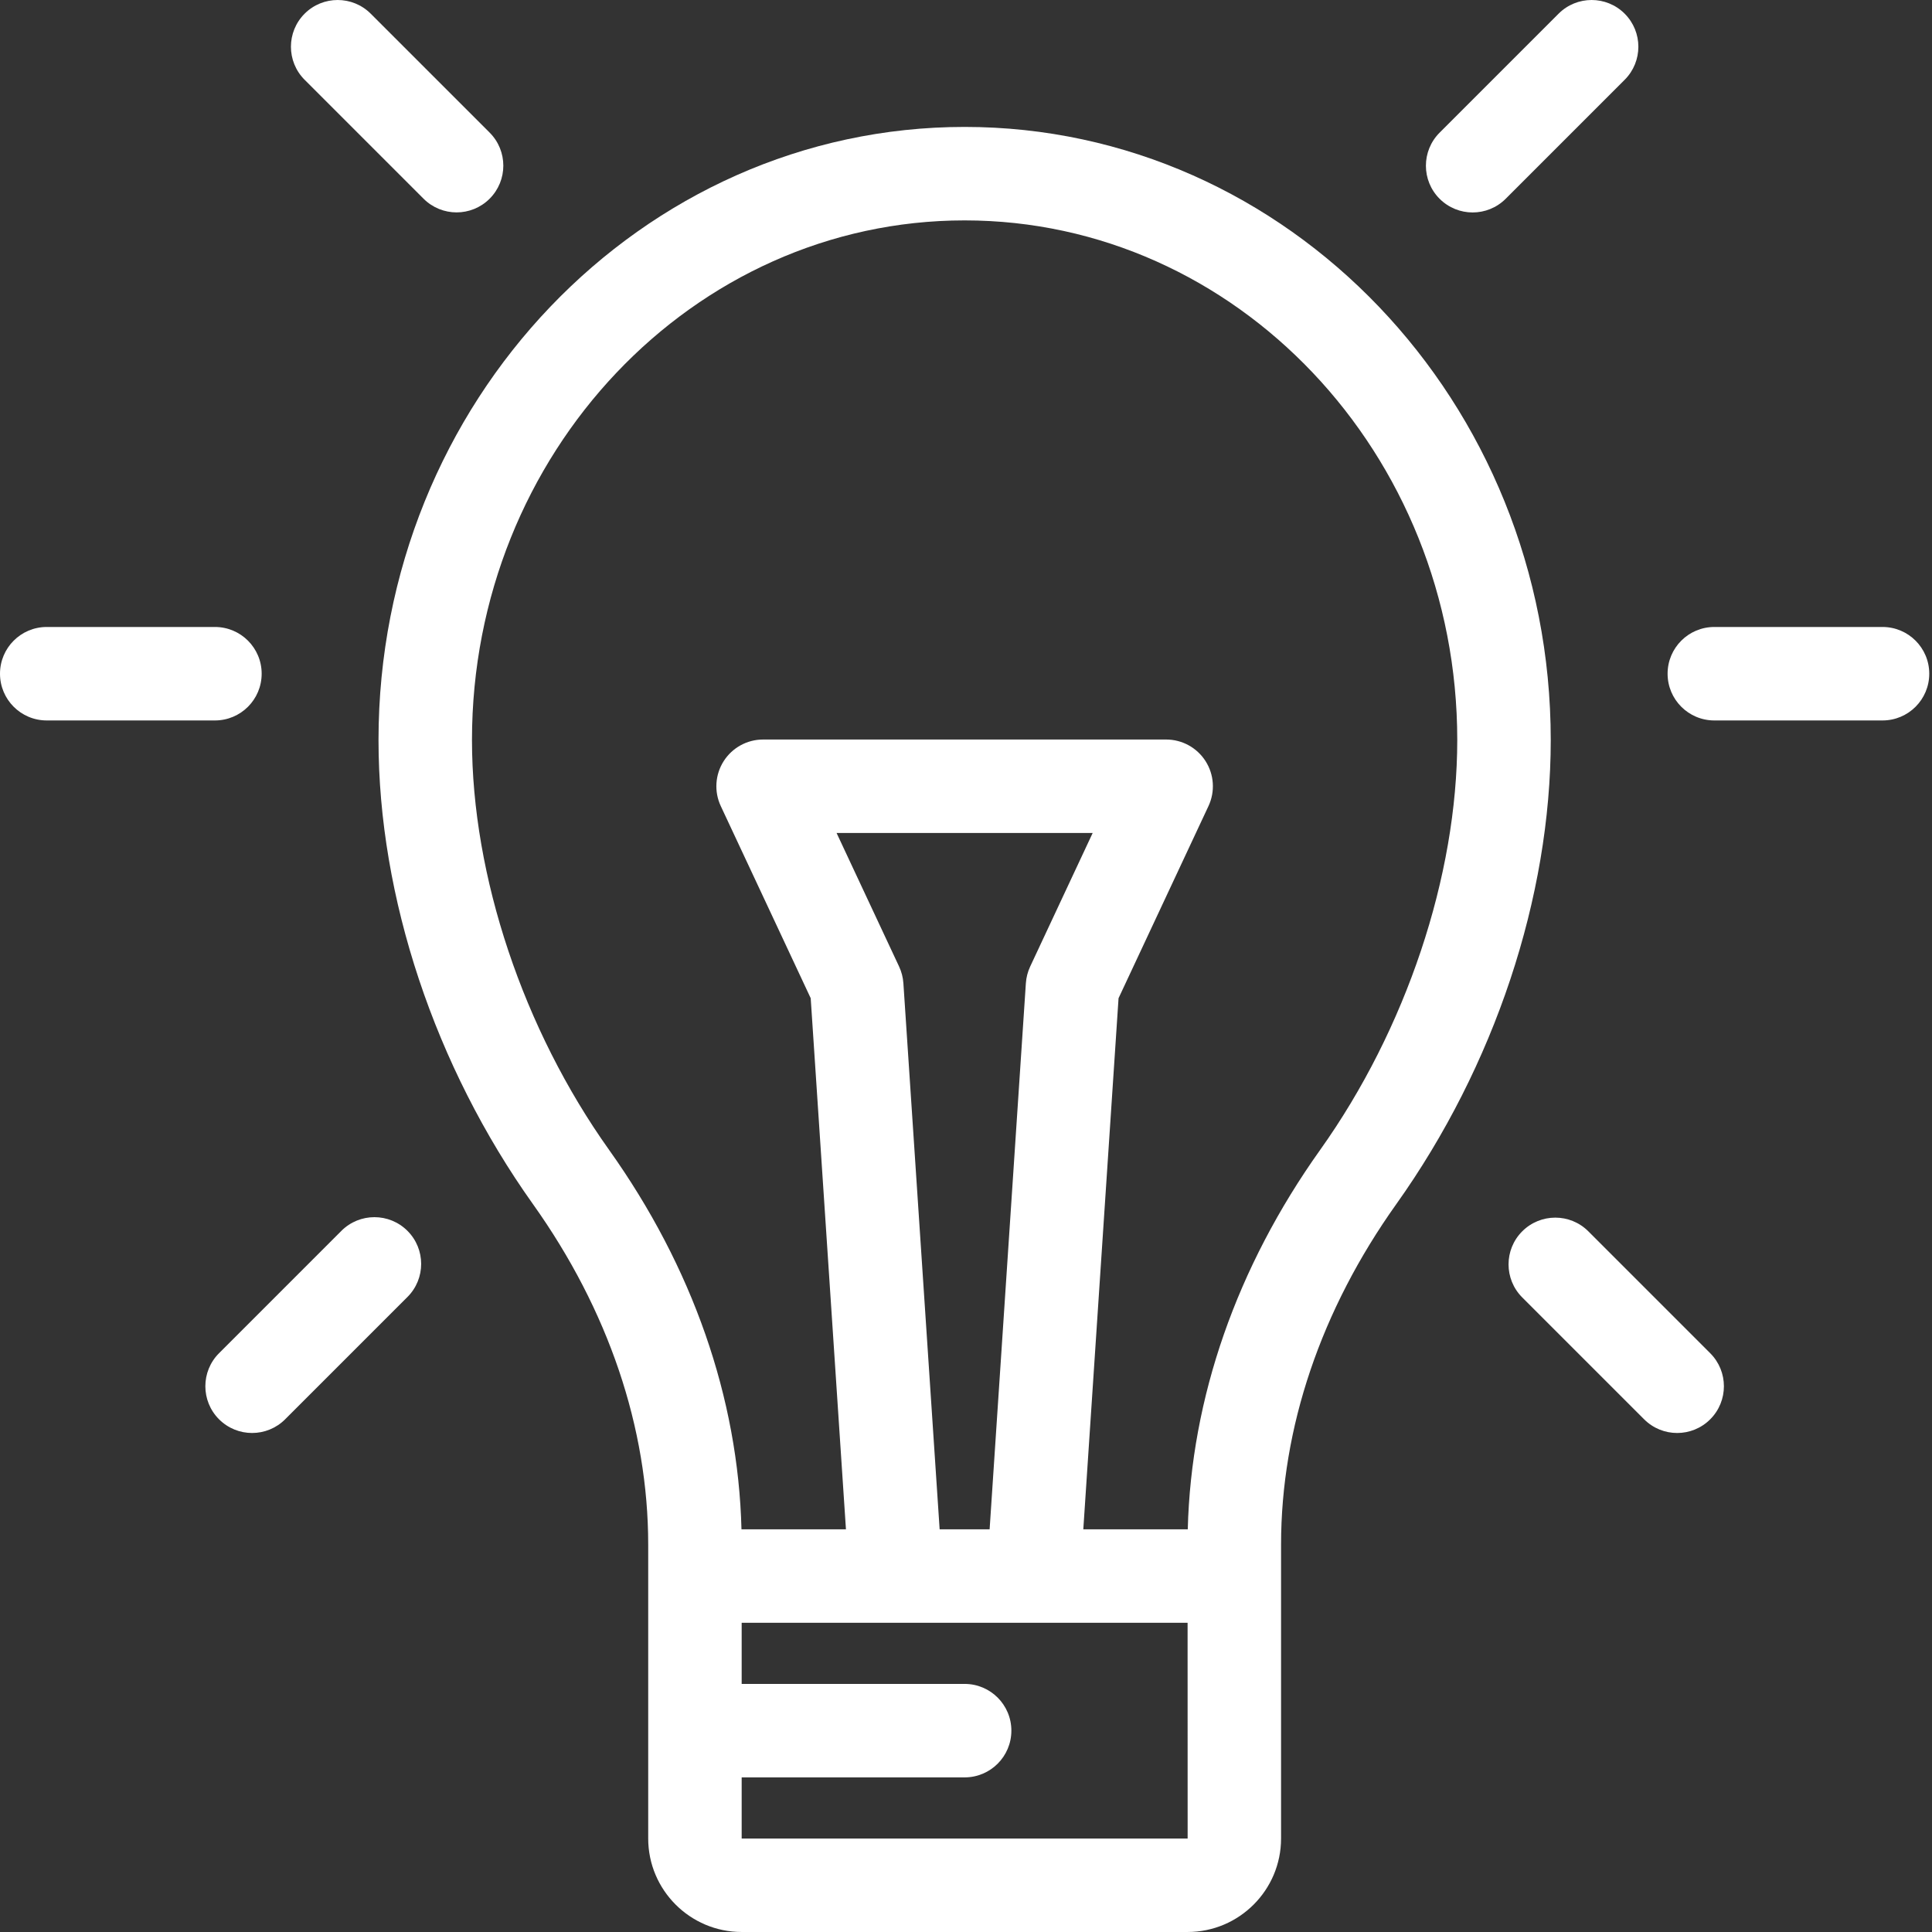 <svg width="512" height="512" viewBox="0 0 512 512" version="1.1" xmlns="http://www.w3.org/2000/svg" xmlns:xlink="http://www.w3.org/1999/xlink">
<rect x="0" y="0" width="512" height="512" fill="#333333" stroke="none"/>
<title>idea (1)</title>
<desc>Created using Figma</desc>
<g id="Canvas" transform="translate(-1092 481)">
<g id="idea (1)">
<g id="Group">
<g id="Group">
<g id="Vector">
<use xlink:href="#path0_fill" transform="translate(1092 -314.845)" fill="#FFFFFF"/>
</g>
</g>
</g>
<g id="Group">
<g id="Group">
<g id="Vector">
<use xlink:href="#path1_fill" transform="translate(1533.93 -314.845)" fill="#FFFFFF"/>
</g>
</g>
</g>
<g id="Group">
<g id="Group">
<g id="Vector">
<use xlink:href="#path2_fill" transform="translate(1146.42 -158.437)" fill="#FFFFFF"/>
</g>
</g>
</g>
<g id="Group">
<g id="Group">
<g id="Vector">
<use xlink:href="#path3_fill" transform="translate(1469.88 -481)" fill="#FFFFFF"/>
</g>
</g>
</g>
<g id="Group">
<g id="Group">
<g id="Vector">
<use xlink:href="#path4_fill" transform="translate(1169.1 -480.999)" fill="#FFFFFF"/>
</g>
</g>
</g>
<g id="Group">
<g id="Group">
<g id="Vector">
<use xlink:href="#path5_fill" transform="translate(1491.78 -158.316)" fill="#FFFFFF"/>
</g>
</g>
</g>
<g id="Group">
<g id="Group">
<g id="Vector">
<use xlink:href="#path6_fill" transform="translate(1192.31 -447.364)" fill="#FFFFFF"/>
</g>
</g>
</g>
</g>
</g>
<defs>
<path id="path0_fill" d="M 56.958 -1.2207e-06L 12.386 -1.2207e-06C 5.545 -1.2207e-06 1.43051e-08 5.545 1.43051e-08 12.386C 1.43051e-08 19.227 5.545 24.772 12.386 24.772L 56.957 24.772C 63.799 24.772 69.344 19.227 69.344 12.386C 69.344 5.545 63.799 -1.2207e-06 56.958 -1.2207e-06Z"/>
<path id="path1_fill" d="M 56.958 -1.2207e-06L 12.386 -1.2207e-06C 5.546 -1.2207e-06 -7.32422e-07 5.545 -7.32422e-07 12.386C -7.32422e-07 19.227 5.546 24.772 12.386 24.772L 56.958 24.772C 63.798 24.772 69.344 19.227 69.344 12.386C 69.344 5.545 63.798 -1.2207e-06 56.958 -1.2207e-06Z"/>
<path id="path2_fill" d="M 53.565 3.628C 48.728 -1.209 40.886 -1.209 36.048 3.628L 3.628 36.048C -1.209 40.885 -1.209 48.727 3.628 53.565C 6.047 55.984 9.217 57.193 12.386 57.193C 15.555 57.193 18.726 55.984 21.144 53.565L 53.565 21.145C 58.402 16.309 58.402 8.466 53.565 3.628Z"/>
<path id="path3_fill" d="M 52.677 3.628C 47.839 -1.209 39.999 -1.209 35.16 3.628L 3.628 35.16C -1.209 39.997 -1.209 47.84 3.628 52.676C 6.048 55.093 9.218 56.303 12.387 56.303C 15.558 56.303 18.726 55.093 21.145 52.675L 52.676 21.144C 57.513 16.307 57.513 8.464 52.677 3.628Z"/>
<path id="path4_fill" d="M 52.66 35.14L 21.145 3.626C 16.308 -1.209 8.465 -1.209 3.628 3.626C -1.209 8.463 -1.209 16.306 3.628 21.143L 35.143 52.658C 37.562 55.076 40.732 56.286 43.901 56.286C 47.07 56.286 50.241 55.076 52.659 52.658C 57.496 47.821 57.496 39.978 52.66 35.14Z"/>
<path id="path5_fill" d="M 53.445 35.931L 21.145 3.628C 16.307 -1.209 8.467 -1.209 3.628 3.629C -1.209 8.466 -1.209 16.309 3.628 21.145L 35.929 53.446C 38.348 55.865 41.518 57.074 44.687 57.074C 47.858 57.074 51.026 55.864 53.445 53.446C 58.282 48.61 58.282 40.767 53.445 35.931Z"/>
<path id="path6_fill" d="M 155.327 1.58691e-06C 69.679 1.58691e-06 -2.92969e-06 72.885 -2.92969e-06 162.474C -2.92969e-06 204.124 14.919 248.956 40.933 285.474C 60.912 313.519 71.471 344.723 71.471 375.714L 71.471 453.589C 71.471 467.248 82.584 478.361 96.243 478.361L 214.412 478.361C 228.071 478.361 239.184 467.248 239.184 453.589L 239.184 375.714C 239.184 344.724 249.743 313.519 269.72 285.474C 295.734 248.957 310.654 204.124 310.654 162.474C 310.652 72.885 240.973 1.58691e-06 155.327 1.58691e-06ZM 214.41 453.591L 96.241 453.591L 96.241 437.39L 155.326 437.39C 162.167 437.39 167.713 431.845 167.713 425.004C 167.713 418.163 162.167 412.618 155.326 412.618L 96.241 412.618L 96.241 396.418L 214.413 396.418L 214.427 453.589C 214.426 453.591 214.421 453.591 214.41 453.591ZM 137.957 222.505L 121.393 187.118L 189.259 187.118L 172.697 222.505C 172.045 223.898 171.658 225.401 171.555 226.935L 161.95 371.646L 148.703 371.646L 139.098 226.935C 138.996 225.401 138.608 223.898 137.957 222.505ZM 249.543 271.102C 227.42 302.158 215.335 336.835 214.461 371.646L 186.777 371.646L 196.118 230.897L 219.949 179.982C 221.745 176.146 221.456 171.657 219.182 168.083C 216.909 164.51 212.967 162.345 208.731 162.345L 101.92 162.345C 97.684 162.345 93.743 164.51 91.469 168.083C 89.196 171.656 88.906 176.145 90.702 179.981L 114.534 230.896L 123.875 371.645L 96.189 371.645C 95.315 336.833 83.231 302.157 61.107 271.101C 38.353 239.159 24.769 198.55 24.769 162.473C 24.769 86.543 83.336 24.771 155.324 24.771C 227.312 24.771 285.879 86.543 285.879 162.473C 285.881 198.552 272.297 239.161 249.543 271.102Z"/>
</defs>
</svg>
